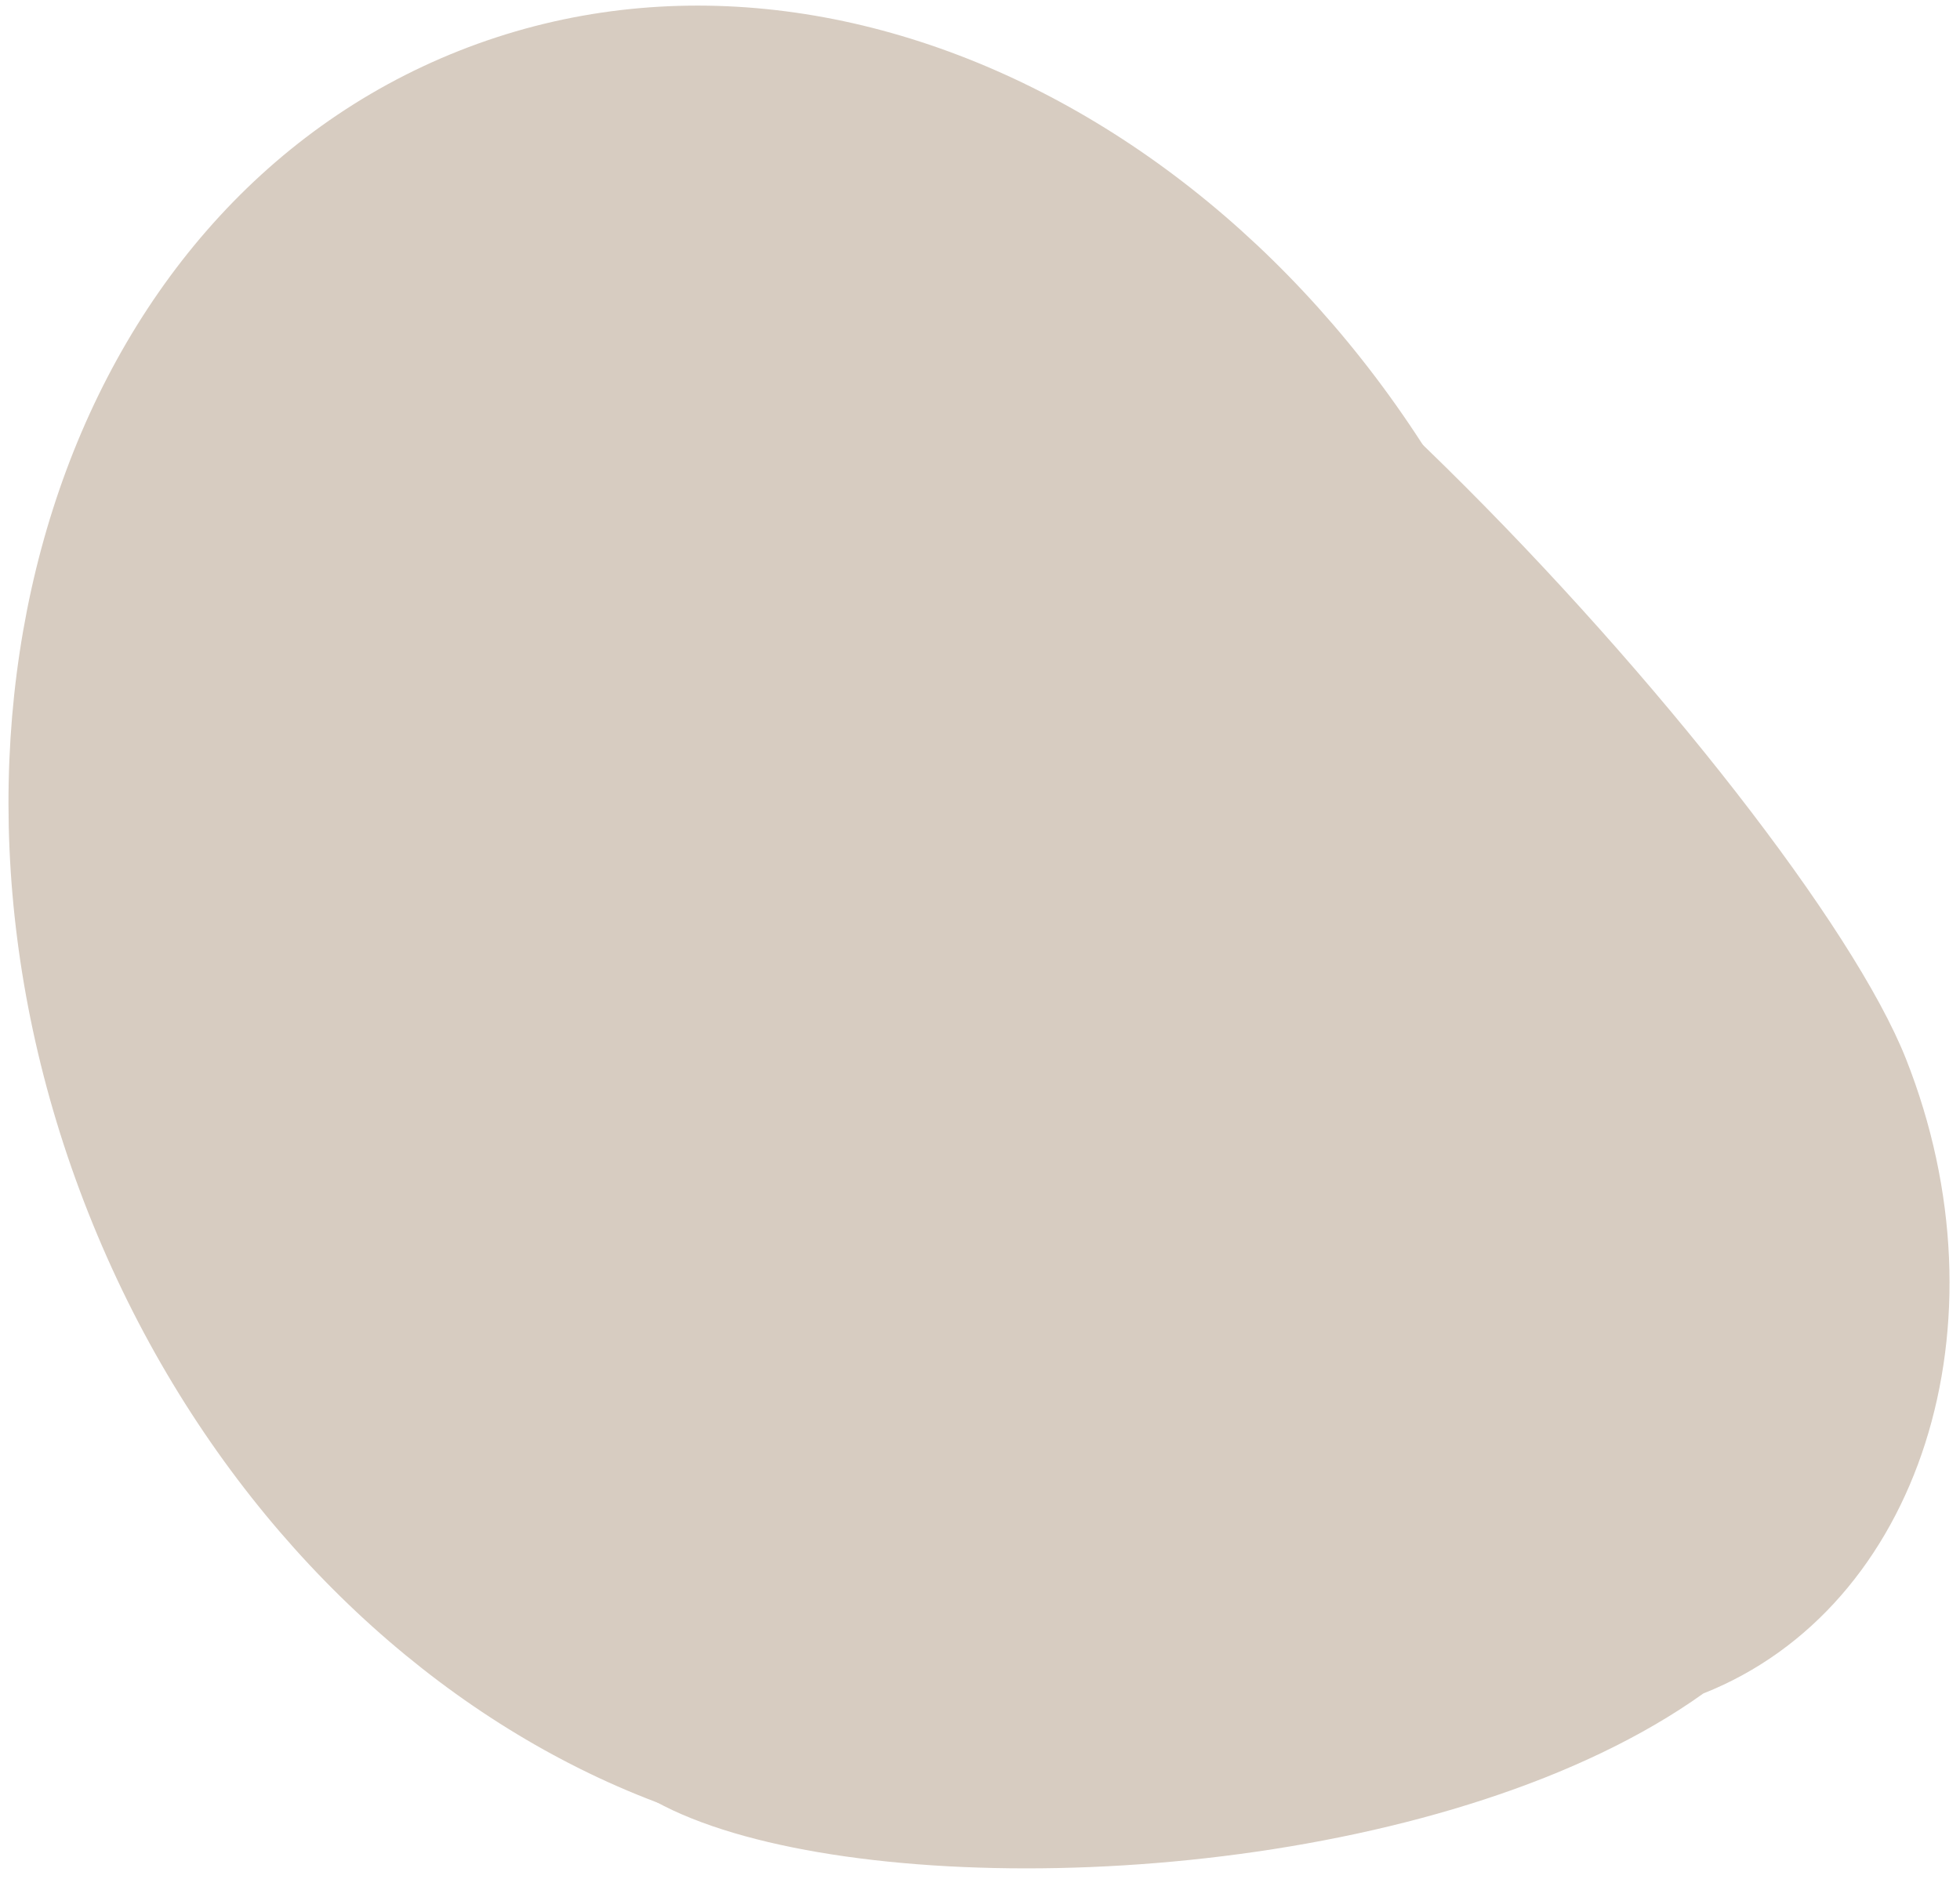 <svg fill="none" height="116" viewBox="0 0 121 116" width="121" xmlns="http://www.w3.org/2000/svg"><g fill="#d7ccc1"><path d="m94.146 39.767c11.846 29.927 1.594 62.047-22.899 71.742-24.493 9.695-53.951-6.706-65.797-36.633-11.846-29.927-1.594-62.047 22.899-71.742 24.493-9.695 53.951 6.706 65.797 36.633z"/><path d="m117.663 65.373c6.471 16.346.871 33.89-12.507 39.186-30.421 21.749-115.44 8.395-35.938-20.009-6.47-16.346-26.84-70.619-13.462-75.914 13.378-5.295 55.437 40.392 61.907 56.738z"/></g></svg>